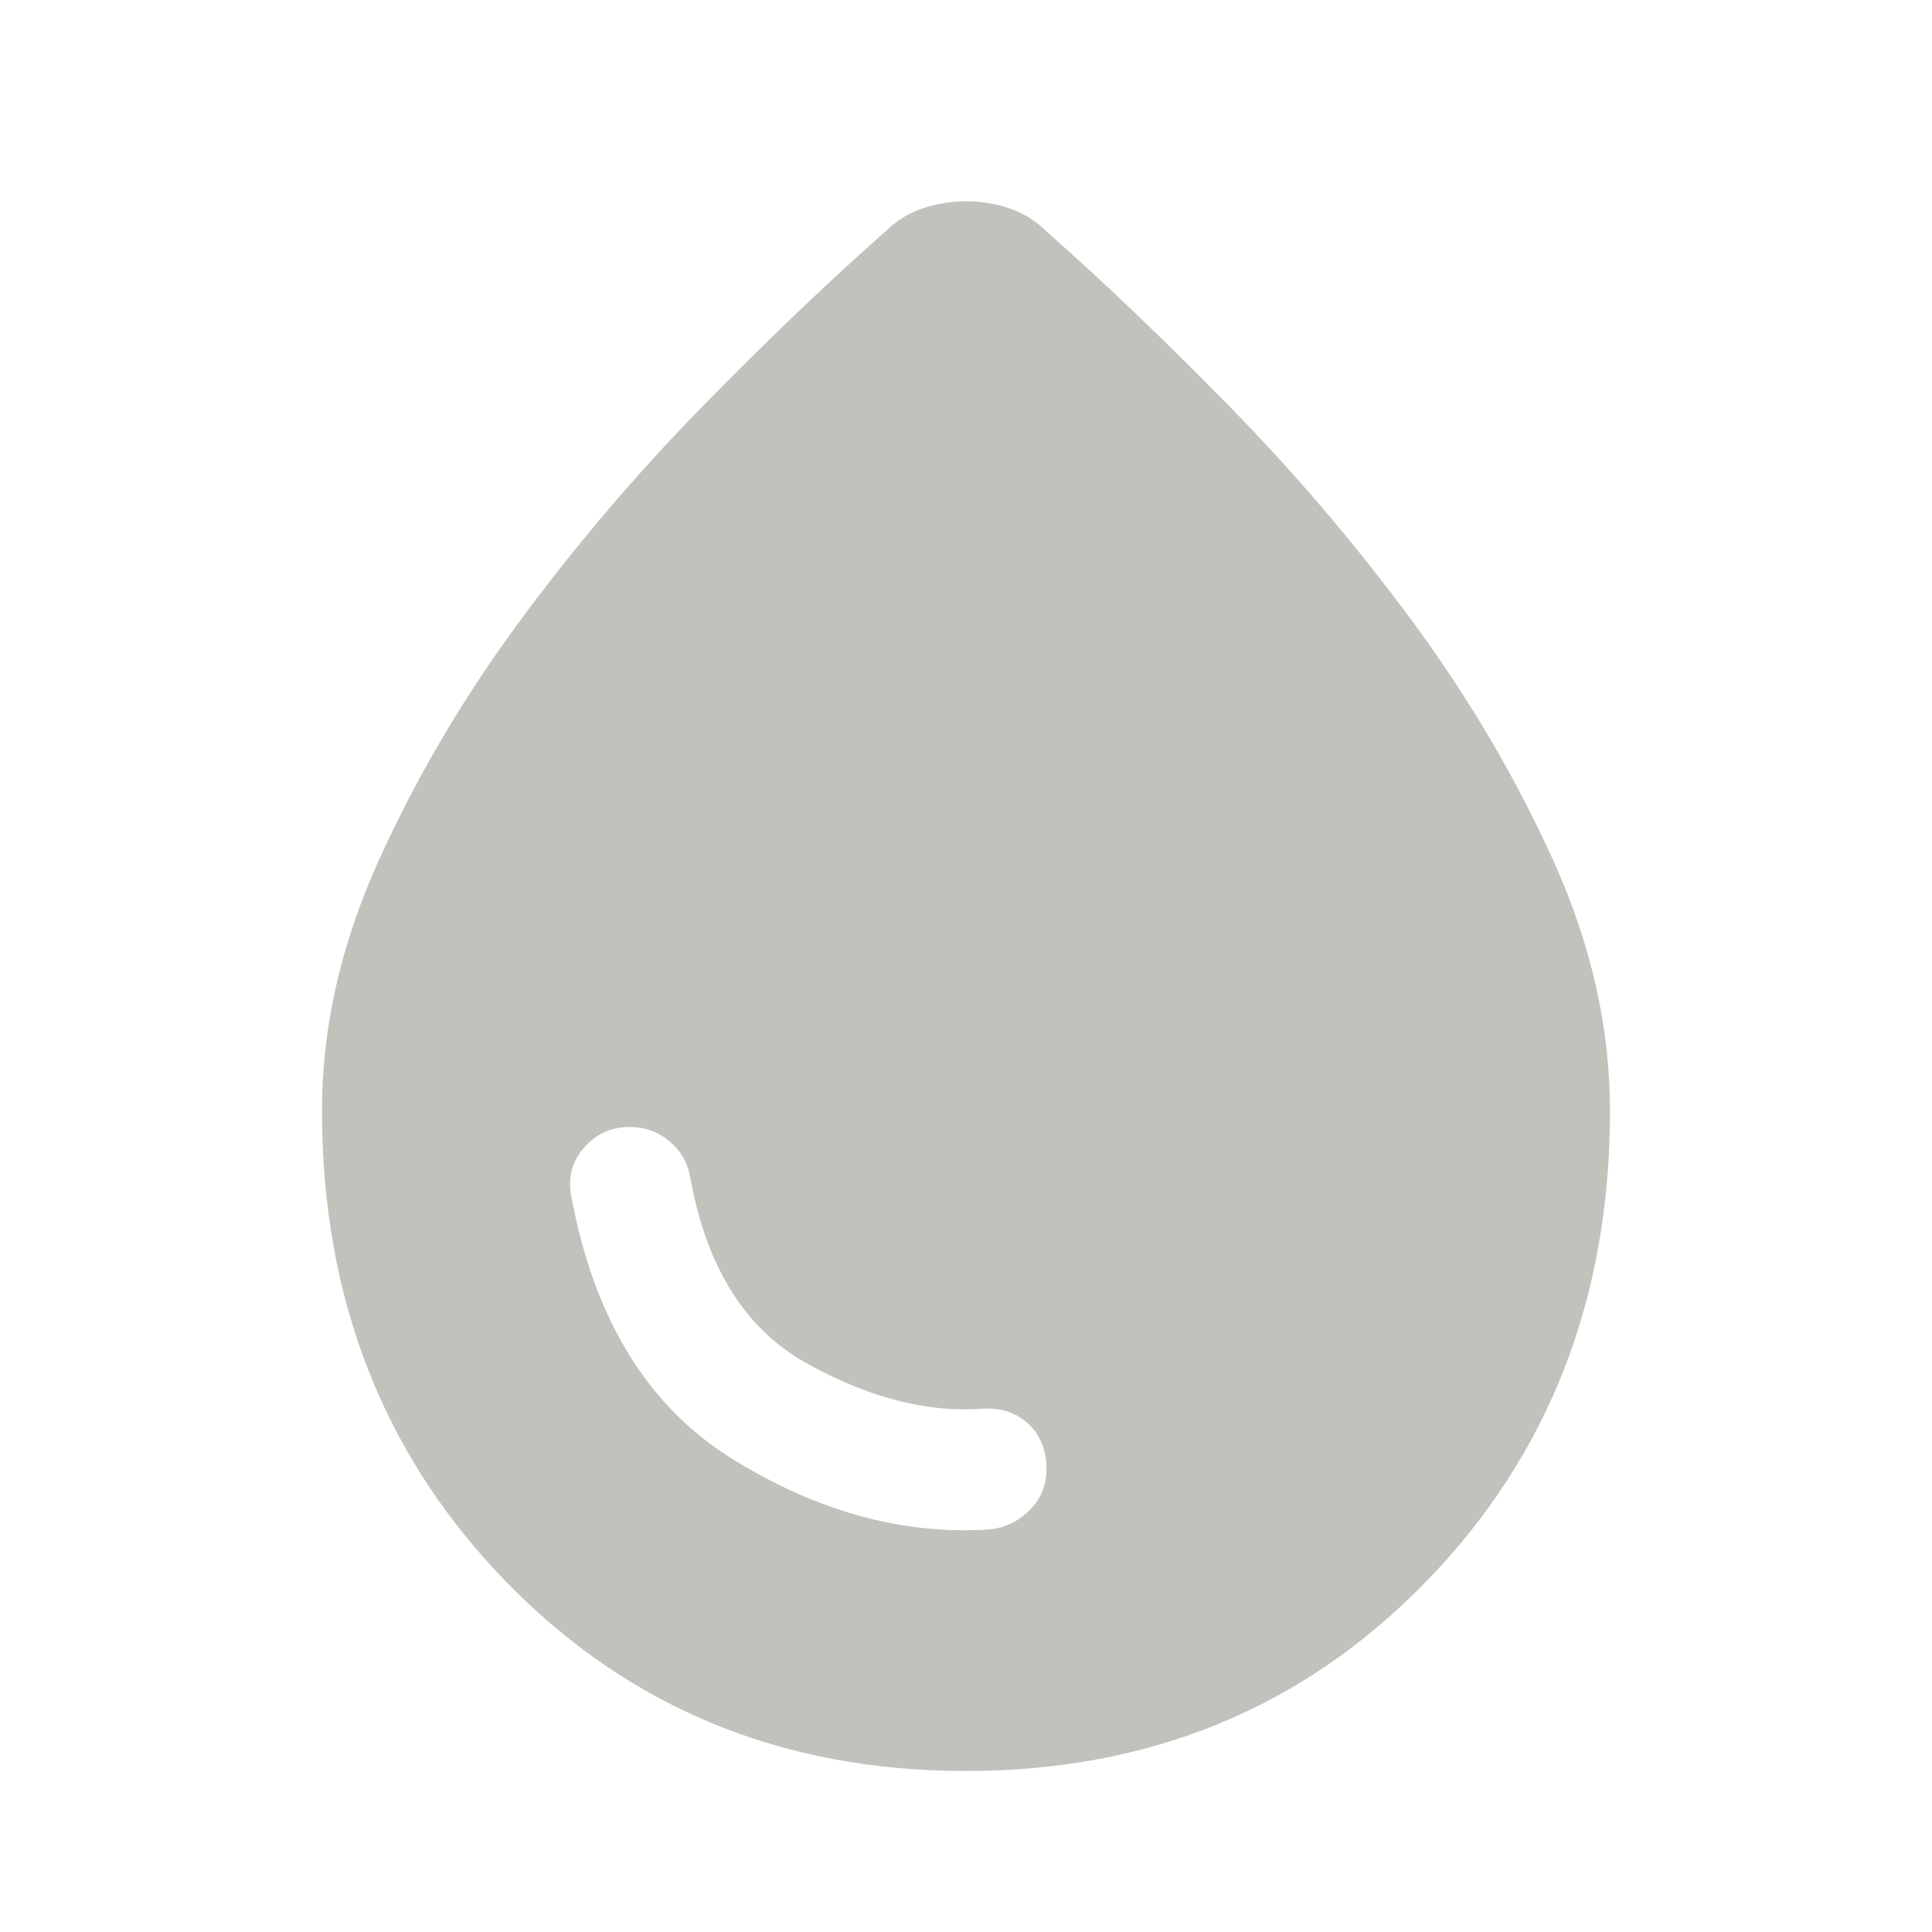 <svg width="64" height="64" viewBox="0 0 64 64" fill="none" xmlns="http://www.w3.org/2000/svg">
<path d="M32 58.667C25.911 58.667 20.834 56.578 16.768 52.4C12.702 48.222 10.668 43.022 10.666 36.8C10.666 34.045 11.289 31.289 12.533 28.533C13.778 25.778 15.333 23.133 17.2 20.6C19.067 18.067 21.089 15.689 23.267 13.467C25.444 11.245 27.466 9.311 29.333 7.667C29.689 7.311 30.1 7.056 30.568 6.901C31.035 6.747 31.513 6.669 32 6.667C32.487 6.665 32.965 6.743 33.434 6.901C33.904 7.06 34.315 7.315 34.666 7.667C36.533 9.311 38.555 11.245 40.733 13.467C42.911 15.689 44.933 18.067 46.8 20.6C48.666 23.133 50.222 25.778 51.467 28.533C52.711 31.289 53.333 34.045 53.333 36.8C53.333 43.022 51.3 48.222 47.234 52.4C43.169 56.578 38.09 58.667 32 58.667ZM32.733 50.667C33.267 50.622 33.722 50.411 34.101 50.032C34.48 49.653 34.668 49.198 34.666 48.667C34.666 48.045 34.467 47.545 34.066 47.168C33.666 46.791 33.155 46.624 32.533 46.667C30.711 46.8 28.778 46.301 26.733 45.168C24.689 44.036 23.4 41.98 22.866 39C22.778 38.511 22.545 38.111 22.168 37.8C21.791 37.489 21.357 37.333 20.866 37.333C20.244 37.333 19.733 37.567 19.333 38.035C18.933 38.502 18.8 39.046 18.933 39.667C19.689 43.711 21.466 46.6 24.267 48.333C27.067 50.067 29.889 50.845 32.733 50.667Z" fill="#BFC3BC"/>
</svg>
